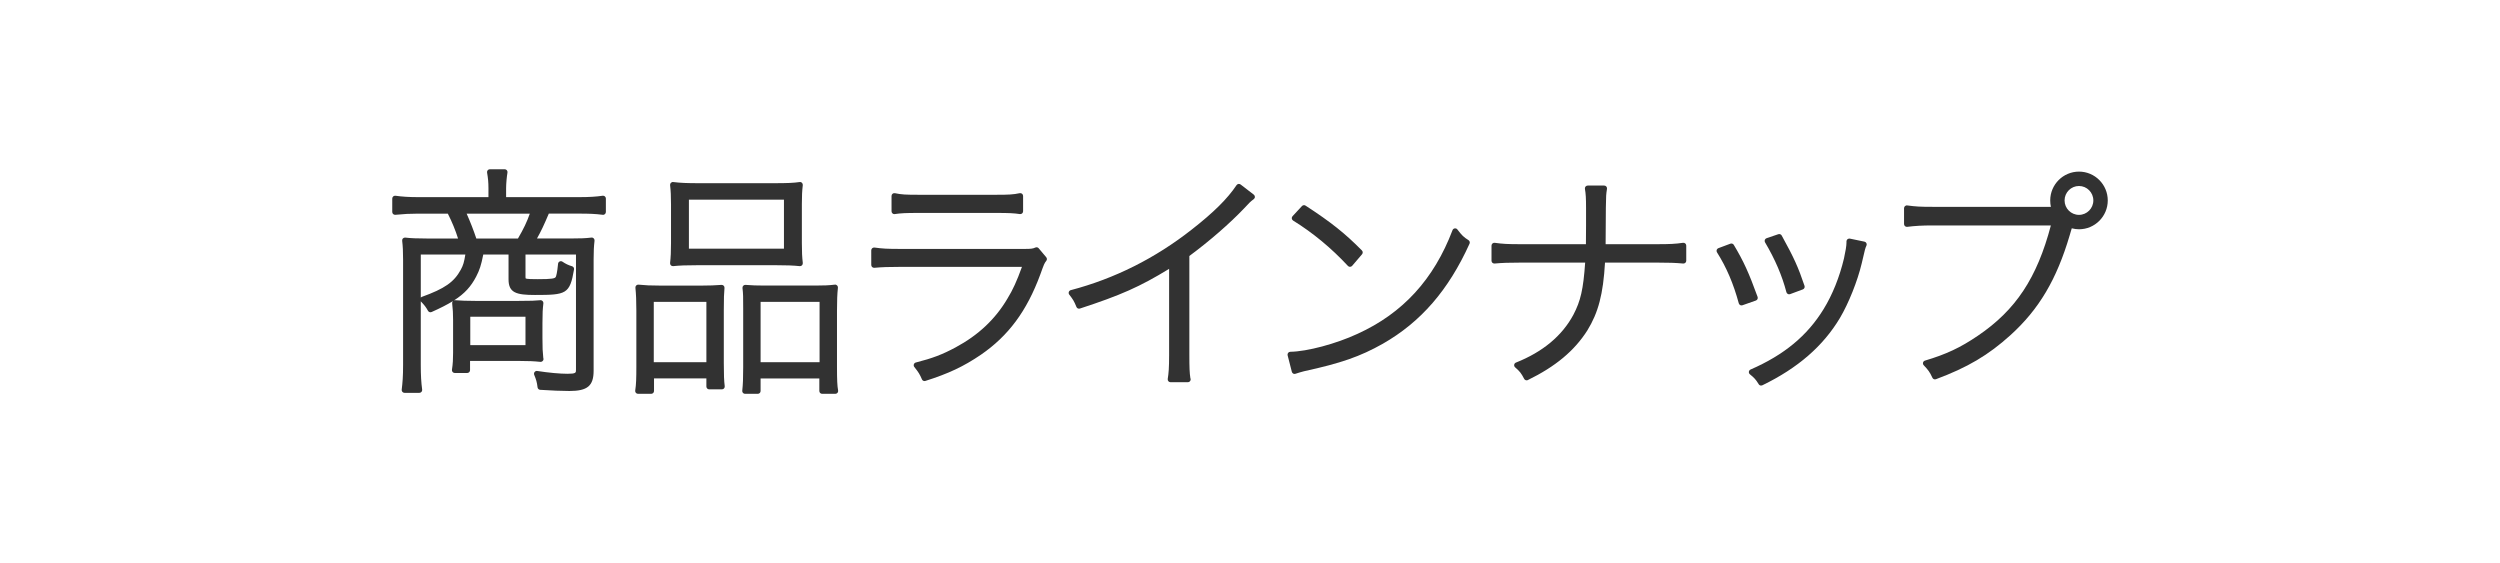 <?xml version="1.0" encoding="utf-8"?>
<!-- Generator: Adobe Illustrator 16.0.0, SVG Export Plug-In . SVG Version: 6.00 Build 0)  -->
<!DOCTYPE svg PUBLIC "-//W3C//DTD SVG 1.1//EN" "http://www.w3.org/Graphics/SVG/1.1/DTD/svg11.dtd">
<svg version="1.1" id="レイヤー_1" xmlns="http://www.w3.org/2000/svg" xmlns:xlink="http://www.w3.org/1999/xlink" x="0px"
	 y="0px" width="222px" height="50px" viewBox="-1 0 222 50" enable-background="new -1 0 222 50" xml:space="preserve">
<g>
	<g>
		<g>
			<g>
				<path fill="#323232" d="M42.626,16.728c0-0.589-0.042-0.944-0.126-1.449h1.318c-0.062,0.354-0.125,1.008-0.125,1.449v1.028
					h6.785c0.88,0,1.508-0.041,2.074-0.126v1.197c-0.647-0.085-1.257-0.105-2.053-0.105h-2.931
					c-0.523,1.239-0.795,1.827-1.319,2.709h3.35c0.984,0,1.424-0.021,1.947-0.084c-0.062,0.524-0.083,0.986-0.083,1.682v9.89
					c0,1.195-0.439,1.553-1.905,1.553c-0.671,0-1.634-0.041-2.575-0.104c-0.063-0.502-0.126-0.713-0.314-1.178
					c1.089,0.168,2.094,0.252,2.722,0.252c0.796,0,1.005-0.125,1.005-0.588v-10.5h-4.983v2.248c0,0.398,0.146,0.439,1.34,0.439
					c1.382,0,1.675-0.062,1.822-0.336c0.084-0.188,0.167-0.588,0.229-1.26c0.273,0.188,0.566,0.336,0.922,0.438
					c-0.335,1.977-0.461,2.061-3.224,2.061c-1.718,0-2.095-0.21-2.095-1.134v-2.457h-2.7c-0.209,1.092-0.335,1.491-0.649,2.1
					c-0.69,1.322-1.612,2.037-3.832,3.025c-0.189-0.341-0.314-0.509-0.67-0.886c2.094-0.755,2.952-1.365,3.581-2.519
					c0.272-0.504,0.335-0.799,0.481-1.723h-4.502V32.41c0,0.984,0.042,1.596,0.125,2.225H34.92c0.084-0.672,0.125-1.26,0.125-2.225
					v-9.365c0-0.672-0.02-1.176-0.083-1.7c0.502,0.062,1.131,0.084,1.969,0.084h3.078c-0.252-0.9-0.629-1.827-1.089-2.709h-2.785
					c-0.796,0-1.424,0.042-2.052,0.105V17.63c0.586,0.085,1.214,0.126,2.072,0.126h6.47L42.626,16.728L42.626,16.728z
					 M46.918,30.018c0,0.986,0.021,1.263,0.084,1.869c-0.565-0.062-1.109-0.084-1.927-0.084H40.49v1.07h-1.11
					c0.084-0.525,0.104-0.965,0.104-1.533V28.4c0-0.545-0.021-0.943-0.083-1.49c0.586,0.043,1.025,0.062,1.801,0.062h3.874
					c1.11,0,1.487-0.02,1.927-0.062c-0.062,0.525-0.084,0.883-0.084,1.764L46.918,30.018L46.918,30.018z M45.139,21.431
					c0.628-1.068,0.942-1.743,1.256-2.709H40.05c0.418,0.903,0.774,1.809,1.067,2.709H45.139z M40.511,30.9h5.402v-3.023h-5.402
					V30.9z"/>
				<path fill="#323232" d="M36.241,34.885H34.92c-0.072,0-0.14-0.031-0.188-0.085s-0.069-0.125-0.061-0.196
					c0.076-0.607,0.123-1.187,0.123-2.193v-9.365c0-0.706-0.023-1.19-0.081-1.67c-0.009-0.076,0.017-0.153,0.072-0.207
					c0.054-0.054,0.132-0.08,0.207-0.071c0.456,0.057,1.054,0.082,1.938,0.082h2.744c-0.225-0.722-0.535-1.477-0.907-2.209h-2.633
					c-0.698,0-1.304,0.031-2.027,0.104c-0.071,0.005-0.14-0.016-0.192-0.063c-0.053-0.047-0.083-0.115-0.083-0.186V17.63
					c0-0.073,0.032-0.142,0.086-0.189c0.055-0.047,0.13-0.066,0.199-0.059c0.589,0.085,1.217,0.124,2.037,0.124h6.22l0.001-0.778
					c0-0.57-0.04-0.908-0.123-1.408c-0.012-0.072,0.008-0.146,0.056-0.203c0.048-0.056,0.118-0.088,0.191-0.088h1.318
					c0.074,0,0.144,0.033,0.191,0.089c0.048,0.057,0.068,0.131,0.055,0.204c-0.059,0.331-0.121,0.975-0.121,1.405v0.778h6.535
					c0.841,0,1.47-0.038,2.037-0.123c0.073-0.011,0.146,0.01,0.2,0.058c0.055,0.047,0.087,0.117,0.087,0.189v1.197
					c0,0.072-0.031,0.141-0.085,0.188c-0.054,0.048-0.121,0.073-0.198,0.06c-0.656-0.086-1.259-0.104-2.02-0.104h-2.765
					c-0.42,0.992-0.677,1.548-1.051,2.209h2.916c0.95,0,1.398-0.019,1.917-0.082c0.08-0.011,0.153,0.017,0.207,0.071
					c0.055,0.054,0.081,0.13,0.072,0.207c-0.059,0.501-0.081,0.949-0.081,1.652v9.89c0,1.348-0.544,1.803-2.155,1.803
					c-0.651,0-1.596-0.038-2.592-0.104c-0.12-0.008-0.216-0.099-0.231-0.218c-0.061-0.481-0.118-0.67-0.298-1.115
					c-0.034-0.083-0.02-0.179,0.036-0.249c0.056-0.071,0.146-0.107,0.234-0.092c1.011,0.156,2.014,0.249,2.684,0.249
					c0.755,0,0.755-0.099,0.755-0.338v-10.25h-4.483v1.998c0,0.09,0.01,0.114,0.011,0.118c0.087,0.071,0.708,0.071,1.079,0.071
					c1.285,0,1.524-0.06,1.602-0.205c0.03-0.068,0.125-0.352,0.2-1.164c0.008-0.088,0.062-0.166,0.143-0.203
					c0.081-0.039,0.175-0.03,0.248,0.02c0.273,0.188,0.543,0.316,0.85,0.404c0.122,0.035,0.198,0.157,0.177,0.282
					c-0.372,2.195-0.69,2.269-3.471,2.269c-1.653,0-2.345-0.192-2.345-1.384v-2.207h-2.244c-0.189,0.955-0.325,1.366-0.633,1.964
					c-0.456,0.874-1.014,1.5-1.959,2.105c0.031-0.01,0.064-0.016,0.098-0.012c0.551,0.04,0.978,0.061,1.783,0.061h3.874
					c1.087,0,1.465-0.019,1.903-0.061c0.08-0.009,0.15,0.021,0.203,0.074s0.079,0.129,0.069,0.204
					c-0.061,0.515-0.082,0.854-0.082,1.734l-0.001,1.344c0,0.925,0.019,1.217,0.075,1.768c0.014,0.03,0.022,0.065,0.022,0.102
					c0,0.14-0.135,0.255-0.256,0.25c-0.01,0-0.022,0.001-0.033-0.002c-0.545-0.059-1.078-0.082-1.9-0.082H40.74v0.82
					c0,0.138-0.112,0.25-0.25,0.25h-1.11c-0.073,0-0.143-0.032-0.19-0.088c-0.047-0.056-0.068-0.129-0.057-0.201
					c0.084-0.525,0.101-0.962,0.101-1.494V28.4c0-0.55-0.021-0.932-0.082-1.462c-0.008-0.074,0.017-0.147,0.068-0.201
					c0-0.001,0-0.001,0-0.001c-0.509,0.316-1.126,0.629-1.894,0.971c-0.118,0.054-0.258,0.007-0.32-0.107
					c-0.182-0.328-0.294-0.477-0.633-0.835c-0.002-0.003-0.005-0.006-0.008-0.009v5.654c0,0.907,0.035,1.522,0.123,2.192
					c0.009,0.071-0.013,0.143-0.06,0.197C36.382,34.854,36.313,34.885,36.241,34.885z M35.201,34.385h0.758
					c-0.066-0.59-0.093-1.171-0.093-1.975V22.351c0-0.138,0.112-0.25,0.25-0.25h4.502c0.073,0,0.143,0.032,0.19,0.088
					c0.048,0.055,0.068,0.129,0.057,0.201c-0.144,0.907-0.209,1.249-0.509,1.803c-0.628,1.152-1.467,1.786-3.366,2.505
					c0.14,0.162,0.238,0.296,0.338,0.46c2.039-0.926,2.872-1.603,3.507-2.821c0.306-0.593,0.422-0.973,0.625-2.031
					c0.022-0.118,0.125-0.203,0.246-0.203h2.7c0.138,0,0.25,0.112,0.25,0.25v2.457c0,0.657,0.089,0.884,1.845,0.884
					c2.555,0,2.665-0.032,2.941-1.639c-0.149-0.054-0.292-0.117-0.433-0.192c-0.055,0.442-0.124,0.758-0.207,0.944
					c-0.228,0.426-0.641,0.484-2.05,0.484c-1.092,0-1.59,0-1.59-0.689v-2.248c0-0.138,0.112-0.25,0.25-0.25h4.983
					c0.138,0,0.25,0.112,0.25,0.25v10.5c0,0.773-0.594,0.838-1.255,0.838c-0.599,0-1.451-0.071-2.338-0.193
					c0.068,0.203,0.112,0.386,0.15,0.633c0.909,0.058,1.759,0.09,2.355,0.09c1.416,0,1.655-0.325,1.655-1.303v-9.89
					c0-0.579,0.015-0.991,0.052-1.4c-0.43,0.039-0.882,0.052-1.666,0.052h-3.35c-0.09,0-0.173-0.048-0.217-0.126
					s-0.043-0.174,0.002-0.251c0.511-0.859,0.773-1.422,1.304-2.678c0.039-0.093,0.13-0.153,0.23-0.153h2.931
					c0.654,0,1.223,0.014,1.803,0.074v-0.63c-0.518,0.062-1.094,0.09-1.824,0.09h-6.785c-0.138,0-0.25-0.112-0.25-0.25v-1.028
					c0-0.361,0.039-0.837,0.085-1.199h-0.736c0.055,0.38,0.083,0.715,0.083,1.199l-0.001,1.028c0,0.138-0.112,0.25-0.25,0.25h-6.47
					c-0.715,0-1.291-0.028-1.822-0.091v0.635c0.624-0.056,1.176-0.081,1.802-0.081h2.785c0.093,0,0.179,0.052,0.222,0.134
					c0.475,0.912,0.858,1.865,1.108,2.757c0.021,0.075,0.006,0.156-0.042,0.218c-0.047,0.062-0.121,0.099-0.199,0.099h-3.078
					c-0.731,0-1.259-0.016-1.688-0.053c0.037,0.406,0.052,0.841,0.052,1.419v9.365C35.295,33.288,35.26,33.851,35.201,34.385z
					 M39.668,32.623h0.572v-0.82c0-0.138,0.112-0.25,0.25-0.25h4.585c0.689,0,1.182,0.016,1.648,0.056
					c-0.041-0.439-0.055-0.776-0.055-1.591l0.001-1.344c0-0.729,0.016-1.107,0.053-1.489c-0.36,0.025-0.787,0.037-1.646,0.037
					h-3.874c-0.671,0-1.085-0.014-1.522-0.042c0.039,0.408,0.054,0.765,0.054,1.221v2.939
					C39.734,31.798,39.722,32.188,39.668,32.623z M36.366,22.601v3.829c0.028-0.032,0.063-0.058,0.104-0.072
					c2.013-0.726,2.851-1.309,3.446-2.403c0.221-0.408,0.292-0.66,0.408-1.354H36.366z M45.913,31.15h-5.402
					c-0.138,0-0.25-0.112-0.25-0.25v-3.023c0-0.138,0.112-0.25,0.25-0.25h5.402c0.138,0,0.25,0.112,0.25,0.25V30.9
					C46.163,31.038,46.051,31.15,45.913,31.15z M40.761,30.65h4.902v-2.523h-4.902V30.65z M45.139,21.681h-4.021
					c-0.108,0-0.204-0.07-0.238-0.173c-0.29-0.89-0.645-1.792-1.057-2.681c-0.036-0.078-0.03-0.168,0.017-0.24
					c0.046-0.072,0.125-0.115,0.21-0.115h6.345c0.08,0,0.155,0.038,0.202,0.103c0.047,0.065,0.061,0.148,0.036,0.224
					c-0.317,0.977-0.64,1.673-1.279,2.759C45.309,21.634,45.227,21.681,45.139,21.681z M41.298,21.181h3.697
					c0.506-0.869,0.79-1.462,1.052-2.209h-5.609C40.764,19.706,41.053,20.447,41.298,21.181z"/>
			</g>
			<g>
				<path fill="#323232" d="M55.758,27.582c0-0.818-0.021-1.428-0.084-2.057c0.607,0.062,1.109,0.084,1.905,0.084h3.79
					c0.67,0,1.173-0.021,1.717-0.062c-0.042,0.502-0.062,0.86-0.062,2.014v4.662c0,1.029,0.021,1.617,0.084,2.103h-1.131v-0.97
					h-5.15v1.365h-1.173c0.084-0.522,0.104-1.092,0.104-2.141V27.582z M56.805,32.412h5.172v-5.859h-5.172V32.412z M58.836,18.155
					c0-0.734-0.021-1.217-0.083-1.742c0.689,0.084,1.256,0.105,2.345,0.105h6.597c1.192,0,1.778-0.021,2.345-0.105
					c-0.062,0.525-0.084,0.966-0.084,1.721v3.444c0,0.776,0.021,1.26,0.084,1.806c-0.605-0.062-1.214-0.084-2.198-0.084h-6.848
					c-0.983,0-1.653,0.021-2.24,0.084c0.062-0.546,0.083-1.07,0.083-1.784V18.155L58.836,18.155z M59.925,22.333h8.94v-4.851h-8.94
					V22.333z M65.244,27.373c0-1.029,0-1.303-0.063-1.827c0.523,0.042,1.006,0.062,1.718,0.062h4.48c0.816,0,1.257-0.021,1.78-0.084
					c-0.063,0.591-0.084,1.196-0.084,2.06v4.998c0,1.108,0.021,1.678,0.104,2.141h-1.172v-1.362h-5.716v1.362H65.16
					c0.062-0.563,0.084-1.11,0.084-2.1V27.373z M66.291,32.412h5.737v-5.859h-5.737V32.412z"/>
				<path fill="#323232" d="M73.179,34.972h-1.172c-0.138,0-0.25-0.112-0.25-0.25v-1.112h-5.216v1.112c0,0.138-0.112,0.25-0.25,0.25
					H65.16c-0.071,0-0.139-0.03-0.186-0.083s-0.07-0.123-0.062-0.194c0.061-0.558,0.083-1.1,0.083-2.072v-5.249
					c0-1.015,0-1.288-0.062-1.797c-0.009-0.075,0.016-0.149,0.068-0.204c0.052-0.054,0.125-0.081,0.2-0.076
					c0.544,0.043,1.021,0.061,1.698,0.061h4.48c0.812,0,1.237-0.02,1.75-0.082c0.077-0.013,0.152,0.017,0.206,0.07
					c0.054,0.054,0.081,0.129,0.073,0.205c-0.06,0.554-0.083,1.123-0.083,2.033v4.998c0,1.167,0.024,1.676,0.1,2.097
					c0.013,0.072-0.007,0.147-0.054,0.204C73.323,34.938,73.253,34.972,73.179,34.972z M72.257,34.472h0.633
					c-0.053-0.458-0.064-1.033-0.064-1.891v-4.998c0-0.764,0.016-1.295,0.056-1.778c-0.416,0.039-0.84,0.053-1.502,0.053h-4.48
					c-0.566,0-0.995-0.012-1.438-0.04c0.033,0.38,0.033,0.726,0.033,1.556v5.249c0,0.834-0.016,1.36-0.058,1.85h0.605v-1.112
					c0-0.138,0.112-0.25,0.25-0.25h5.716c0.138,0,0.25,0.112,0.25,0.25V34.472z M56.827,34.971h-1.173
					c-0.073,0-0.143-0.032-0.19-0.088c-0.047-0.056-0.068-0.13-0.057-0.202c0.085-0.527,0.101-1.121,0.101-2.101v-4.998
					c0-0.86-0.024-1.449-0.083-2.031c-0.008-0.075,0.019-0.149,0.072-0.202c0.053-0.054,0.124-0.081,0.202-0.072
					c0.603,0.061,1.095,0.083,1.88,0.083h3.79c0.624,0,1.116-0.018,1.698-0.062c0.07-0.004,0.145,0.021,0.197,0.073
					c0.051,0.052,0.078,0.124,0.071,0.197c-0.042,0.497-0.061,0.855-0.061,1.993v4.662c0,1.049,0.022,1.61,0.082,2.07
					c0.009,0.071-0.013,0.144-0.06,0.197c-0.048,0.054-0.116,0.085-0.188,0.085h-1.131c-0.138,0-0.25-0.112-0.25-0.25v-0.72h-4.65
					v1.115C57.077,34.858,56.965,34.971,56.827,34.971z M55.941,34.471h0.636v-1.115c0-0.138,0.112-0.25,0.25-0.25h5.15
					c0.138,0,0.25,0.112,0.25,0.25v0.72h0.602c-0.04-0.434-0.055-0.979-0.055-1.853v-4.662c0-0.93,0.013-1.35,0.041-1.744
					c-0.476,0.03-0.914,0.043-1.445,0.043h-3.79c-0.67,0-1.133-0.016-1.629-0.058c0.041,0.508,0.058,1.048,0.058,1.78v4.998
					C56.008,33.416,55.997,33.981,55.941,34.471z M72.028,32.662h-5.737c-0.138,0-0.25-0.112-0.25-0.25v-5.859
					c0-0.138,0.112-0.25,0.25-0.25h5.737c0.138,0,0.25,0.112,0.25,0.25v5.859C72.278,32.55,72.167,32.662,72.028,32.662z
					 M66.541,32.162h5.237v-5.359h-5.237V32.162z M61.977,32.662h-5.172c-0.138,0-0.25-0.112-0.25-0.25v-5.859
					c0-0.138,0.112-0.25,0.25-0.25h5.172c0.138,0,0.25,0.112,0.25,0.25v5.859C62.227,32.55,62.115,32.662,61.977,32.662z
					 M57.055,32.162h4.672v-5.359h-4.672V32.162z M70.039,23.634c-0.008,0-0.017,0-0.025-0.001c-0.593-0.06-1.182-0.083-2.173-0.083
					h-6.848c-1.021,0-1.663,0.024-2.214,0.083c-0.077,0.008-0.151-0.019-0.204-0.072c-0.054-0.054-0.08-0.129-0.071-0.205
					c0.058-0.509,0.082-1.018,0.082-1.755v-3.445c0-0.747-0.022-1.211-0.081-1.713c-0.009-0.076,0.017-0.152,0.072-0.207
					c0.054-0.054,0.132-0.082,0.207-0.071c0.648,0.079,1.189,0.103,2.314,0.103h6.597c1.24,0,1.779-0.024,2.308-0.102
					c0.075-0.013,0.155,0.013,0.211,0.068c0.056,0.054,0.083,0.131,0.074,0.208c-0.061,0.521-0.082,0.947-0.082,1.691v3.444
					c0,0.785,0.021,1.25,0.083,1.777c0.008,0.075-0.018,0.15-0.071,0.205C70.17,23.607,70.105,23.634,70.039,23.634z M60.993,23.05
					h6.848c0.842,0,1.401,0.016,1.918,0.058c-0.04-0.436-0.054-0.875-0.054-1.529v-3.444c0-0.604,0.014-1.018,0.052-1.433
					c-0.472,0.05-1.033,0.067-2.063,0.067h-6.597c-0.968,0-1.514-0.018-2.064-0.072c0.038,0.415,0.052,0.845,0.052,1.459V21.6
					c0,0.613-0.016,1.073-0.054,1.507C59.535,23.067,60.133,23.05,60.993,23.05z M68.865,22.583h-8.94
					c-0.138,0-0.25-0.112-0.25-0.25v-4.851c0-0.138,0.112-0.25,0.25-0.25h8.94c0.138,0,0.25,0.112,0.25,0.25v4.851
					C69.115,22.471,69.003,22.583,68.865,22.583z M60.175,22.083h8.44v-4.351h-8.44V22.083z"/>
			</g>
			<g>
				<path fill="#323232" d="M76.617,22.229c0.732,0.104,1.214,0.125,2.366,0.125h10.973c0.628,0,0.815-0.021,1.089-0.146l0.67,0.798
					c-0.209,0.272-0.23,0.335-0.586,1.323c-1.172,3.169-2.763,5.312-5.173,6.97c-1.485,1.008-2.805,1.637-4.858,2.289
					c-0.209-0.484-0.312-0.652-0.712-1.156c1.551-0.396,2.409-0.731,3.582-1.36c2.073-1.113,3.623-2.584,4.711-4.435
					c0.523-0.857,0.9-1.7,1.424-3.188h-11.14c-1.025,0-1.653,0.021-2.345,0.084L76.617,22.229L76.617,22.229z M78.418,17.399
					c0.586,0.127,1.005,0.147,2.136,0.147h6.911c1.13,0,1.549-0.021,2.136-0.147v1.365c-0.564-0.084-1.047-0.104-2.114-0.104h-6.952
					c-1.068,0-1.55,0.021-2.116,0.104L78.418,17.399L78.418,17.399z"/>
				<path fill="#323232" d="M81.098,33.838c-0.098,0-0.189-0.058-0.229-0.151c-0.2-0.463-0.295-0.617-0.678-1.1
					c-0.053-0.066-0.068-0.154-0.041-0.235c0.027-0.08,0.093-0.142,0.175-0.162c1.486-0.379,2.342-0.704,3.525-1.339
					c2.027-1.088,3.536-2.508,4.614-4.341c0.478-0.783,0.828-1.543,1.285-2.812H78.963c-1.047,0-1.654,0.021-2.322,0.083
					c-0.071,0.004-0.139-0.017-0.191-0.064c-0.052-0.047-0.082-0.114-0.082-0.185l-0.001-1.303c0-0.072,0.031-0.141,0.086-0.189
					c0.055-0.047,0.127-0.064,0.199-0.059c0.693,0.099,1.15,0.123,2.331,0.123h10.973c0.608,0,0.755-0.019,0.985-0.124
					c0.102-0.046,0.223-0.02,0.295,0.067l0.67,0.798c0.076,0.09,0.078,0.22,0.007,0.313c-0.179,0.233-0.189,0.256-0.535,1.216
					c-1.204,3.257-2.828,5.443-5.281,7.131c-1.529,1.038-2.864,1.667-4.924,2.321C81.148,33.834,81.123,33.838,81.098,33.838z
					 M80.815,32.578c0.19,0.255,0.295,0.434,0.419,0.703c1.891-0.614,3.149-1.218,4.581-2.189c2.361-1.624,3.928-3.737,5.079-6.85
					c0.291-0.806,0.367-1.019,0.503-1.225l-0.428-0.51c-0.247,0.083-0.499,0.097-1.014,0.097H78.983
					c-0.983,0-1.493-0.014-2.116-0.09l0.001,0.746c0.585-0.045,1.173-0.062,2.095-0.062h11.14c0.081,0,0.157,0.04,0.204,0.105
					c0.047,0.066,0.059,0.151,0.032,0.228c-0.531,1.509-0.91,2.356-1.447,3.235c-1.123,1.91-2.696,3.392-4.806,4.525
					C82.964,31.894,82.127,32.226,80.815,32.578z M78.419,19.014c-0.06,0-0.118-0.021-0.164-0.061
					c-0.055-0.048-0.086-0.117-0.086-0.189l-0.001-1.365c0-0.076,0.034-0.147,0.093-0.194c0.059-0.048,0.136-0.066,0.21-0.05
					c0.567,0.123,0.975,0.141,2.083,0.141h6.911c1.104,0,1.511-0.019,2.084-0.142c0.073-0.015,0.15,0.002,0.209,0.05
					c0.059,0.047,0.093,0.119,0.093,0.194v1.365c0,0.073-0.032,0.142-0.087,0.189c-0.055,0.047-0.127,0.07-0.2,0.058
					c-0.532-0.079-0.978-0.101-2.077-0.101h-6.952c-1.092,0-1.54,0.021-2.08,0.101C78.443,19.013,78.431,19.014,78.419,19.014z
					 M78.668,17.702l0.001,0.777c0.46-0.053,0.949-0.069,1.866-0.069h6.952c0.933,0,1.41,0.016,1.864,0.068v-0.777
					c-0.483,0.08-0.951,0.095-1.886,0.095h-6.911C79.601,17.796,79.145,17.782,78.668,17.702z"/>
			</g>
			<g>
				<path fill="#323232" d="M110.186,17.483c-0.334,0.252-0.397,0.316-0.9,0.861c-1.277,1.344-3.12,2.939-4.92,4.262v8.882
					c0,1.217,0.021,1.68,0.104,2.203h-1.528c0.084-0.523,0.126-1.008,0.126-2.162v-8.104c-2.763,1.722-4.461,2.499-8.249,3.737
					c-0.21-0.525-0.314-0.693-0.671-1.154c3.916-1.029,7.539-2.834,10.847-5.437c1.989-1.555,3.204-2.771,4.02-3.99L110.186,17.483z
					"/>
				<path fill="#323232" d="M104.482,33.941c-0.006,0-0.01,0-0.013,0h-1.528c-0.073,0-0.143-0.032-0.19-0.088
					c-0.047-0.056-0.068-0.13-0.057-0.202c0.082-0.507,0.123-0.975,0.123-2.122v-7.656c-2.59,1.588-4.31,2.346-7.921,3.526
					c-0.125,0.043-0.261-0.021-0.31-0.145c-0.205-0.511-0.304-0.663-0.637-1.094c-0.051-0.066-0.066-0.154-0.039-0.233
					c0.027-0.08,0.092-0.141,0.173-0.162c3.889-1.021,7.507-2.835,10.756-5.391c1.937-1.515,3.16-2.728,3.966-3.933
					c0.039-0.057,0.099-0.096,0.167-0.107c0.068-0.012,0.138,0.006,0.193,0.048l1.171,0.902c0.062,0.048,0.098,0.122,0.098,0.199
					c0,0.078-0.037,0.151-0.099,0.198c-0.312,0.236-0.361,0.283-0.867,0.831c-1.263,1.329-3.069,2.899-4.854,4.219v8.756
					c0,1.156,0.019,1.615,0.089,2.09c0.018,0.034,0.027,0.072,0.027,0.113C104.732,33.829,104.62,33.941,104.482,33.941z
					 M103.231,33.441h0.952c-0.052-0.438-0.066-0.933-0.066-1.953v-8.882c0-0.08,0.038-0.154,0.102-0.202
					c1.794-1.319,3.621-2.901,4.887-4.233c0.354-0.383,0.496-0.535,0.674-0.686l-0.708-0.545c-0.835,1.179-2.058,2.371-3.922,3.828
					c-3.202,2.52-6.76,4.33-10.579,5.385c0.165,0.229,0.268,0.413,0.392,0.699c3.587-1.182,5.26-1.948,7.974-3.64
					c0.077-0.048,0.174-0.051,0.253-0.006c0.08,0.044,0.129,0.128,0.129,0.219v8.104C103.318,32.496,103.289,32.998,103.231,33.441z
					"/>
			</g>
			<g>
				<path fill="#323232" d="M113.582,31.488c1.508-0.021,4.127-0.715,6.072-1.617c4.062-1.848,6.889-4.934,8.562-9.343
					c0.418,0.546,0.586,0.714,1.051,1.008c-1.865,4.114-4.256,6.864-7.604,8.776c-1.969,1.109-3.646,1.697-6.934,2.414
					c-0.312,0.084-0.461,0.125-0.773,0.229L113.582,31.488z M114.797,18.47c2.199,1.429,3.475,2.438,4.963,3.947l-0.879,1.028
					c-1.486-1.596-3.121-2.959-4.922-4.072L114.797,18.47z"/>
				<path fill="#323232" d="M113.957,33.205c-0.041,0-0.083-0.011-0.12-0.03c-0.061-0.033-0.104-0.091-0.122-0.158l-0.375-1.467
					c-0.019-0.074-0.003-0.152,0.044-0.214c0.046-0.061,0.118-0.097,0.194-0.098c1.491-0.021,4.058-0.706,5.971-1.594
					c4.019-1.828,6.776-4.839,8.435-9.205c0.032-0.084,0.107-0.146,0.197-0.159c0.088-0.014,0.18,0.023,0.234,0.096
					c0.41,0.536,0.558,0.678,0.986,0.948c0.105,0.067,0.146,0.201,0.094,0.314c-1.873,4.132-4.322,6.957-7.707,8.89
					c-2.003,1.129-3.705,1.722-7.004,2.441c-0.296,0.08-0.441,0.12-0.748,0.222C114.01,33.201,113.983,33.205,113.957,33.205z
					 M113.9,31.726l0.233,0.91c0.171-0.053,0.312-0.092,0.532-0.15c3.255-0.71,4.923-1.291,6.875-2.391
					c3.235-1.848,5.594-4.542,7.41-8.467c-0.272-0.186-0.446-0.347-0.66-0.603c-1.722,4.276-4.518,7.247-8.533,9.074
					C117.919,30.952,115.479,31.624,113.9,31.726z M118.881,23.695c-0.069,0-0.136-0.029-0.183-0.08
					c-1.484-1.594-3.123-2.949-4.871-4.03c-0.063-0.039-0.105-0.105-0.116-0.179c-0.01-0.074,0.014-0.149,0.064-0.204l0.838-0.903
					c0.083-0.089,0.219-0.106,0.319-0.04c2.244,1.458,3.508,2.463,5.005,3.981c0.092,0.093,0.097,0.24,0.013,0.338l-0.879,1.028
					c-0.047,0.054-0.114,0.086-0.186,0.087C118.885,23.695,118.883,23.695,118.881,23.695z M114.348,19.322
					c1.614,1.029,3.135,2.289,4.524,3.749l0.548-0.641c-1.361-1.361-2.562-2.312-4.583-3.635L114.348,19.322z"/>
			</g>
			<g>
				<path fill="#323232" d="M146.125,21.934c1.15,0,1.635-0.021,2.365-0.125v1.344c-0.689-0.063-1.316-0.084-2.346-0.084h-4.857
					c-0.145,2.876-0.562,4.556-1.549,6.149c-1.109,1.742-2.764,3.127-5.172,4.305c-0.271-0.522-0.42-0.713-0.859-1.094
					c2.43-0.965,4.209-2.453,5.234-4.365c0.689-1.321,0.922-2.414,1.09-4.995h-5.988c-1.025,0-1.654,0.021-2.346,0.084v-1.344
					c0.73,0.104,1.213,0.125,2.365,0.125h6.01c0.02-0.503,0.02-0.776,0.02-1.889V18.45c0-0.799-0.02-1.239-0.104-1.722h1.467
					c-0.084,0.546-0.084,0.546-0.104,1.7l-0.021,1.617c0,1.616,0,1.616,0,1.889H146.125z"/>
				<path fill="#323232" d="M134.566,33.773c-0.09,0-0.178-0.049-0.222-0.135c-0.259-0.498-0.387-0.66-0.802-1.021
					c-0.065-0.057-0.097-0.145-0.082-0.23s0.072-0.158,0.154-0.19c2.383-0.946,4.101-2.377,5.105-4.251
					c0.643-1.23,0.878-2.253,1.043-4.627h-5.721c-1.048,0-1.656,0.021-2.323,0.083c-0.061,0.005-0.139-0.017-0.191-0.064
					c-0.052-0.047-0.081-0.114-0.081-0.185v-1.344c0-0.072,0.031-0.141,0.086-0.189c0.055-0.047,0.129-0.066,0.199-0.059
					c0.691,0.099,1.149,0.123,2.33,0.123h5.769c0.011-0.376,0.011-0.72,0.011-1.639V18.45c0-0.847-0.023-1.239-0.1-1.679
					c-0.013-0.073,0.007-0.147,0.055-0.204c0.048-0.056,0.117-0.089,0.191-0.089h1.467c0.073,0,0.143,0.032,0.189,0.087
					c0.048,0.055,0.068,0.128,0.058,0.201c-0.081,0.529-0.081,0.529-0.101,1.666l-0.021,3.252h4.545c1.181,0,1.639-0.024,2.33-0.123
					c0.073-0.008,0.145,0.012,0.199,0.059c0.055,0.048,0.086,0.117,0.086,0.189v1.344c0,0.07-0.029,0.137-0.081,0.185
					c-0.053,0.048-0.129,0.07-0.191,0.064c-0.666-0.062-1.273-0.083-2.323-0.083h-4.62c-0.159,2.795-0.593,4.446-1.573,6.031
					c-1.147,1.802-2.823,3.198-5.275,4.397C134.641,33.766,134.604,33.773,134.566,33.773z M134.165,32.511
					c0.209,0.208,0.347,0.396,0.507,0.682c2.248-1.133,3.795-2.442,4.855-4.108c0.957-1.546,1.367-3.181,1.51-6.027
					c0.007-0.133,0.117-0.237,0.25-0.237h4.857c0.924,0,1.512,0.017,2.096,0.062v-0.787c-0.621,0.076-1.132,0.09-2.115,0.09h-4.795
					c-0.138,0-0.25-0.112-0.25-0.25l0.021-3.51c0.016-0.918,0.019-1.117,0.063-1.446h-0.887c0.053,0.42,0.063,0.854,0.063,1.472
					v1.595c0,1.119,0,1.393-0.02,1.899c-0.006,0.134-0.115,0.24-0.25,0.24h-6.01c-0.983,0-1.494-0.014-2.115-0.09v0.787
					c0.585-0.045,1.174-0.062,2.096-0.062h5.988c0.069,0,0.135,0.029,0.183,0.079c0.047,0.05,0.071,0.118,0.066,0.187
					c-0.172,2.648-0.412,3.744-1.117,5.094C138.152,30.065,136.472,31.521,134.165,32.511z"/>
			</g>
			<g>
				<path fill="#323232" d="M152.746,21.872c0.857,1.428,1.318,2.436,2.094,4.578l-1.195,0.42c-0.479-1.764-1.105-3.234-1.967-4.599
					L152.746,21.872z M164.514,21.704c-0.125,0.273-0.125,0.273-0.439,1.637c-0.354,1.492-1.129,3.464-1.902,4.767
					c-1.467,2.457-3.709,4.392-6.785,5.882c-0.271-0.441-0.42-0.609-0.838-0.945c3.035-1.322,5.129-3.062,6.598-5.459
					c0.814-1.322,1.441-2.896,1.842-4.577c0.146-0.651,0.229-1.155,0.229-1.47c0-0.021,0-0.042,0-0.104L164.514,21.704z
					 M156.996,21.032c1.088,1.974,1.465,2.812,2.01,4.431l-1.131,0.42c-0.377-1.448-1.006-2.938-1.926-4.493L156.996,21.032z"/>
				<path fill="#323232" d="M155.387,34.239c-0.084,0-0.166-0.043-0.213-0.119c-0.256-0.416-0.388-0.564-0.781-0.881
					c-0.068-0.056-0.104-0.142-0.092-0.229s0.068-0.161,0.148-0.196c2.979-1.297,5.038-3.001,6.484-5.36
					c0.788-1.279,1.414-2.837,1.812-4.504c0.146-0.657,0.222-1.133,0.222-1.412v-0.104c0-0.075,0.034-0.146,0.092-0.194
					c0.06-0.047,0.136-0.065,0.209-0.051l1.297,0.27c0.074,0.015,0.138,0.064,0.172,0.132c0.035,0.068,0.036,0.148,0.005,0.217
					c-0.114,0.25-0.114,0.25-0.424,1.589c-0.369,1.557-1.163,3.545-1.931,4.838c-1.492,2.5-3.746,4.455-6.891,5.979
					C155.461,34.231,155.424,34.239,155.387,34.239z M155.013,33.11c0.185,0.172,0.314,0.328,0.465,0.556
					c2.95-1.465,5.07-3.326,6.479-5.687c0.744-1.253,1.515-3.185,1.874-4.696c0.203-0.881,0.277-1.202,0.339-1.396l-0.712-0.148
					c-0.023,0.315-0.098,0.75-0.226,1.323c-0.41,1.722-1.058,3.329-1.873,4.653C159.918,30.069,157.895,31.791,155.013,33.11z
					 M153.645,27.12c-0.04,0-0.08-0.01-0.116-0.028c-0.062-0.033-0.106-0.089-0.125-0.156c-0.475-1.75-1.09-3.189-1.937-4.531
					c-0.041-0.063-0.05-0.142-0.026-0.213c0.024-0.071,0.079-0.128,0.149-0.154l1.068-0.399c0.115-0.042,0.24,0.002,0.302,0.105
					c0.862,1.436,1.337,2.473,2.115,4.622c0.022,0.062,0.02,0.132-0.01,0.192c-0.028,0.06-0.08,0.106-0.143,0.129l-1.195,0.42
					C153.7,27.115,153.673,27.12,153.645,27.12z M152.051,22.399c0.751,1.243,1.316,2.574,1.763,4.147l0.705-0.248
					c-0.69-1.889-1.126-2.844-1.881-4.119L152.051,22.399z M157.875,26.133c-0.04,0-0.079-0.01-0.115-0.028
					c-0.062-0.032-0.108-0.09-0.127-0.158c-0.381-1.464-1.002-2.913-1.898-4.429c-0.039-0.065-0.046-0.144-0.02-0.214
					c0.026-0.071,0.082-0.126,0.153-0.15l1.047-0.357c0.116-0.038,0.241,0.01,0.3,0.116c1.092,1.98,1.471,2.816,2.028,4.472
					c0.043,0.127-0.023,0.267-0.15,0.314l-1.131,0.42C157.934,26.128,157.904,26.133,157.875,26.133z M156.319,21.528
					c0.785,1.37,1.353,2.692,1.726,4.025l0.646-0.24c-0.488-1.423-0.866-2.249-1.813-3.977L156.319,21.528z"/>
			</g>
			<g>
				<path fill="#323232" d="M181.457,18.618c-0.105-0.252-0.148-0.525-0.148-0.818c0-1.281,1.027-2.311,2.307-2.311
					s2.303,1.029,2.303,2.311c0,1.279-1.023,2.309-2.303,2.309c-0.293,0-0.564-0.062-0.816-0.146
					c-0.041,0.146-0.104,0.377-0.25,0.86c-1.109,3.759-2.639,6.446-5.191,8.756c-1.947,1.762-3.771,2.834-6.533,3.86
					c-0.252-0.545-0.398-0.733-0.816-1.178c1.885-0.563,3.162-1.151,4.773-2.244c3.475-2.354,5.422-5.354,6.658-10.248h-10.85
					c-0.941,0-1.592,0.042-2.262,0.127V18.49c0.773,0.104,1.193,0.127,2.283,0.127L181.457,18.618L181.457,18.618z M182.084,17.799
					c0,0.839,0.691,1.531,1.529,1.531s1.525-0.692,1.525-1.531c0-0.841-0.688-1.533-1.525-1.533
					C182.773,16.266,182.084,16.958,182.084,17.799z"/>
				<path fill="#323232" d="M170.824,33.689c-0.095,0-0.185-0.055-0.227-0.146c-0.239-0.516-0.367-0.681-0.771-1.111
					c-0.06-0.062-0.082-0.152-0.06-0.235c0.022-0.084,0.087-0.15,0.17-0.175c1.906-0.57,3.137-1.148,4.704-2.212
					c3.357-2.273,5.248-5.125,6.477-9.791H170.59c-0.884,0-1.53,0.036-2.23,0.125c-0.068,0.01-0.142-0.012-0.196-0.061
					c-0.054-0.047-0.085-0.116-0.085-0.188V18.49c0-0.072,0.031-0.141,0.085-0.188s0.127-0.073,0.198-0.06
					c0.767,0.103,1.166,0.125,2.25,0.125l10.506,0.001c-0.039-0.176-0.059-0.364-0.059-0.568c0-1.412,1.146-2.561,2.557-2.561
					c1.407,0,2.553,1.148,2.553,2.561c0,1.411-1.146,2.559-2.553,2.559c-0.207,0-0.419-0.028-0.644-0.085
					c-0.041,0.144-0.099,0.34-0.184,0.622c-1.159,3.927-2.733,6.58-5.263,8.869c-1.96,1.772-3.813,2.868-6.614,3.909
					C170.883,33.685,170.854,33.689,170.824,33.689z M170.458,32.385c0.209,0.241,0.341,0.436,0.493,0.74
					c2.616-0.993,4.381-2.051,6.238-3.731c2.457-2.223,3.988-4.807,5.119-8.641c0.126-0.415,0.189-0.643,0.23-0.791l0.02-0.066
					c0.018-0.066,0.062-0.122,0.123-0.153c0.061-0.033,0.133-0.038,0.196-0.017c0.272,0.091,0.507,0.133,0.737,0.133
					c1.132,0,2.053-0.924,2.053-2.059c0-1.136-0.921-2.061-2.053-2.061c-1.134,0-2.057,0.924-2.057,2.061
					c0,0.278,0.042,0.514,0.129,0.722c0.032,0.077,0.024,0.166-0.022,0.235c-0.046,0.069-0.124,0.111-0.208,0.111l0,0l-10.846-0.001
					c-0.96,0-1.411-0.019-2.033-0.093v0.842c0.619-0.067,1.224-0.096,2.012-0.096h10.85c0.077,0,0.149,0.036,0.197,0.096
					c0.047,0.061,0.064,0.14,0.045,0.215c-1.259,4.982-3.218,7.994-6.76,10.394C173.434,31.233,172.191,31.838,170.458,32.385z
					 M183.613,19.58c-0.981,0-1.779-0.799-1.779-1.781c0-0.983,0.798-1.783,1.779-1.783c0.979,0,1.775,0.8,1.775,1.783
					C185.389,18.781,184.592,19.58,183.613,19.58z M183.613,16.516c-0.705,0-1.279,0.575-1.279,1.283
					c0,0.707,0.574,1.281,1.279,1.281c0.703,0,1.275-0.575,1.275-1.281C184.889,17.091,184.316,16.516,183.613,16.516z"/>
			</g>
		</g>
	</g>
</g>
</svg>

